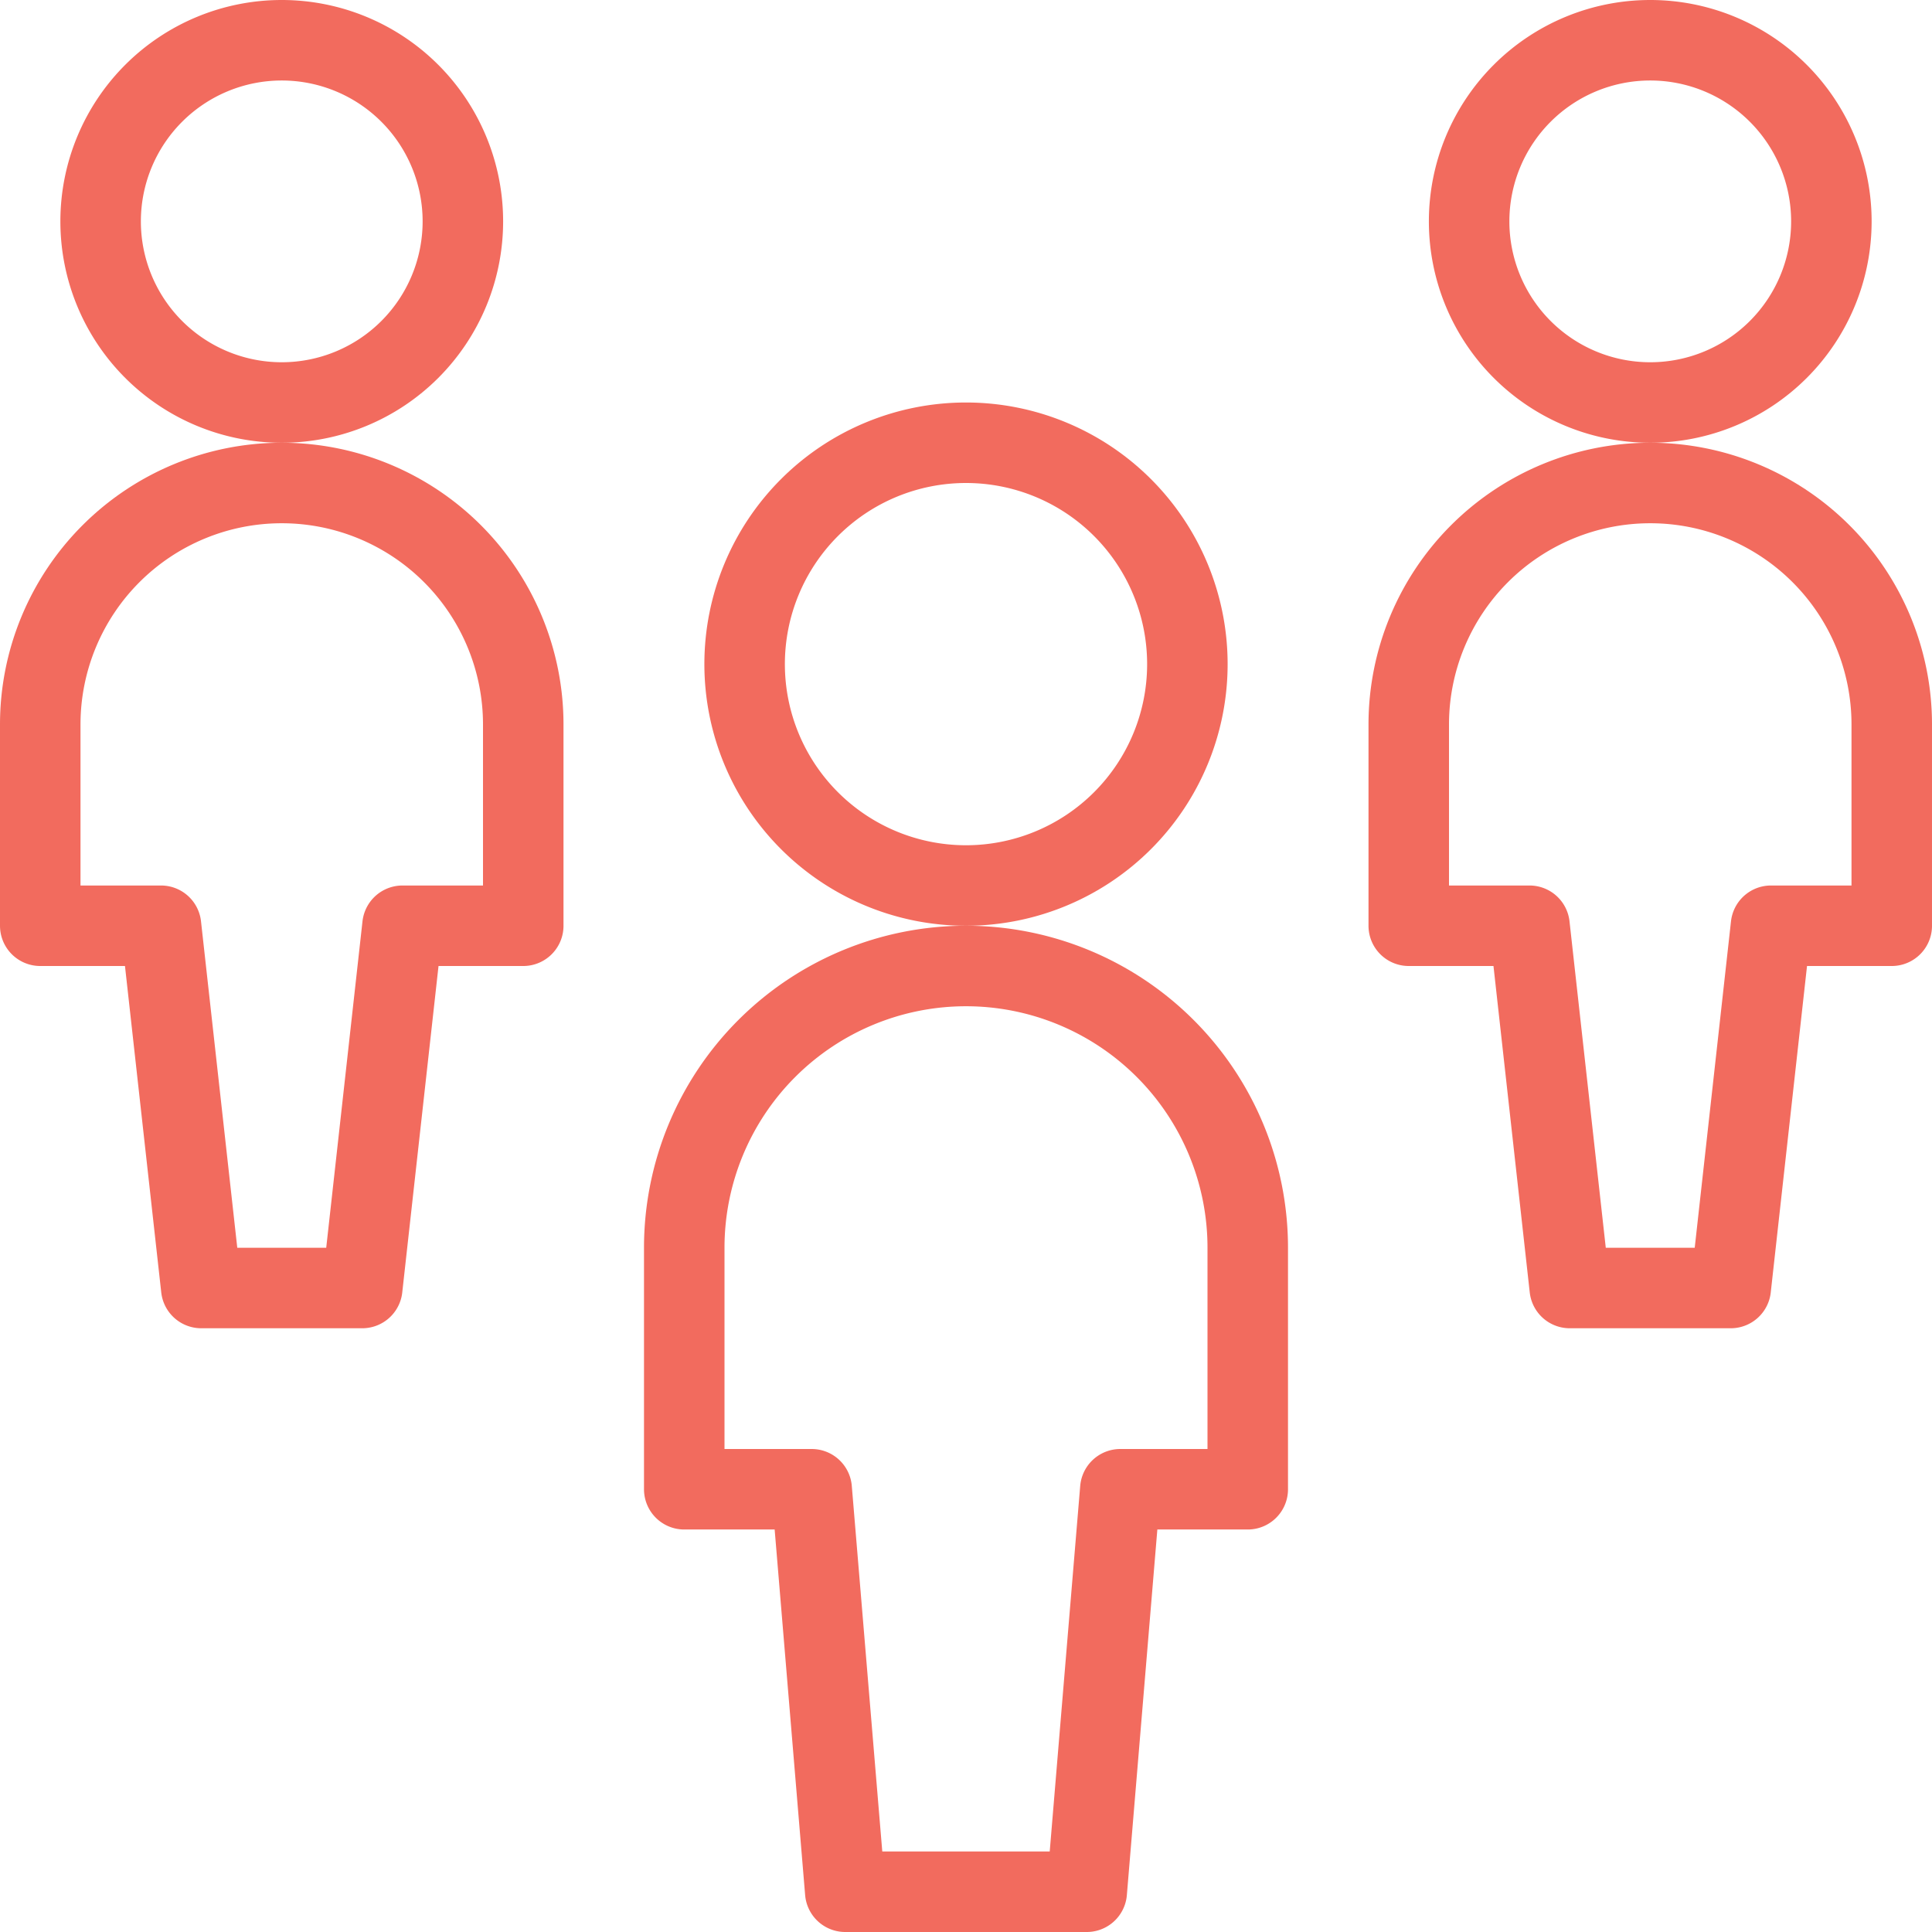 <svg viewBox="0 0 24 24" xmlns="http://www.w3.org/2000/svg"><path d="M9.250 8.250 A2.750 2.750 0 1 0 14.750 8.250 A2.750 2.750 0 1 0 9.250 8.250 Z" fill="none" stroke="#f26b5e" stroke-linecap="round" stroke-linejoin="round"></path><path d="M15.5,15.5a3.5,3.5,0,0,0-7,0v3h1.583l.417,5h3l.417-5H15.5Z" fill="none" stroke="#f26b5e" stroke-linecap="round" stroke-linejoin="round"></path><path d="M1.250 2.750 A2.250 2.250 0 1 0 5.750 2.750 A2.250 2.250 0 1 0 1.250 2.750 Z" fill="none" stroke="#f26b5e" stroke-linecap="round" stroke-linejoin="round"></path><path d="M3.5,6a3,3,0,0,0-3,3v2.5H2L2.5,16h2L5,11.5H6.5V9A3,3,0,0,0,3.5,6Z" fill="none" stroke="#f26b5e" stroke-linecap="round" stroke-linejoin="round"></path><path d="M18.250 2.750 A2.250 2.250 0 1 0 22.750 2.750 A2.250 2.250 0 1 0 18.250 2.750 Z" fill="none" stroke="#f26b5e" stroke-linecap="round" stroke-linejoin="round"></path><path d="M20.5,6a3,3,0,0,0-3,3v2.5H19l.5,4.5h2l.5-4.5h1.5V9A3,3,0,0,0,20.5,6Z" fill="none" stroke="#f26b5e" stroke-linecap="round" stroke-linejoin="round"></path></svg>